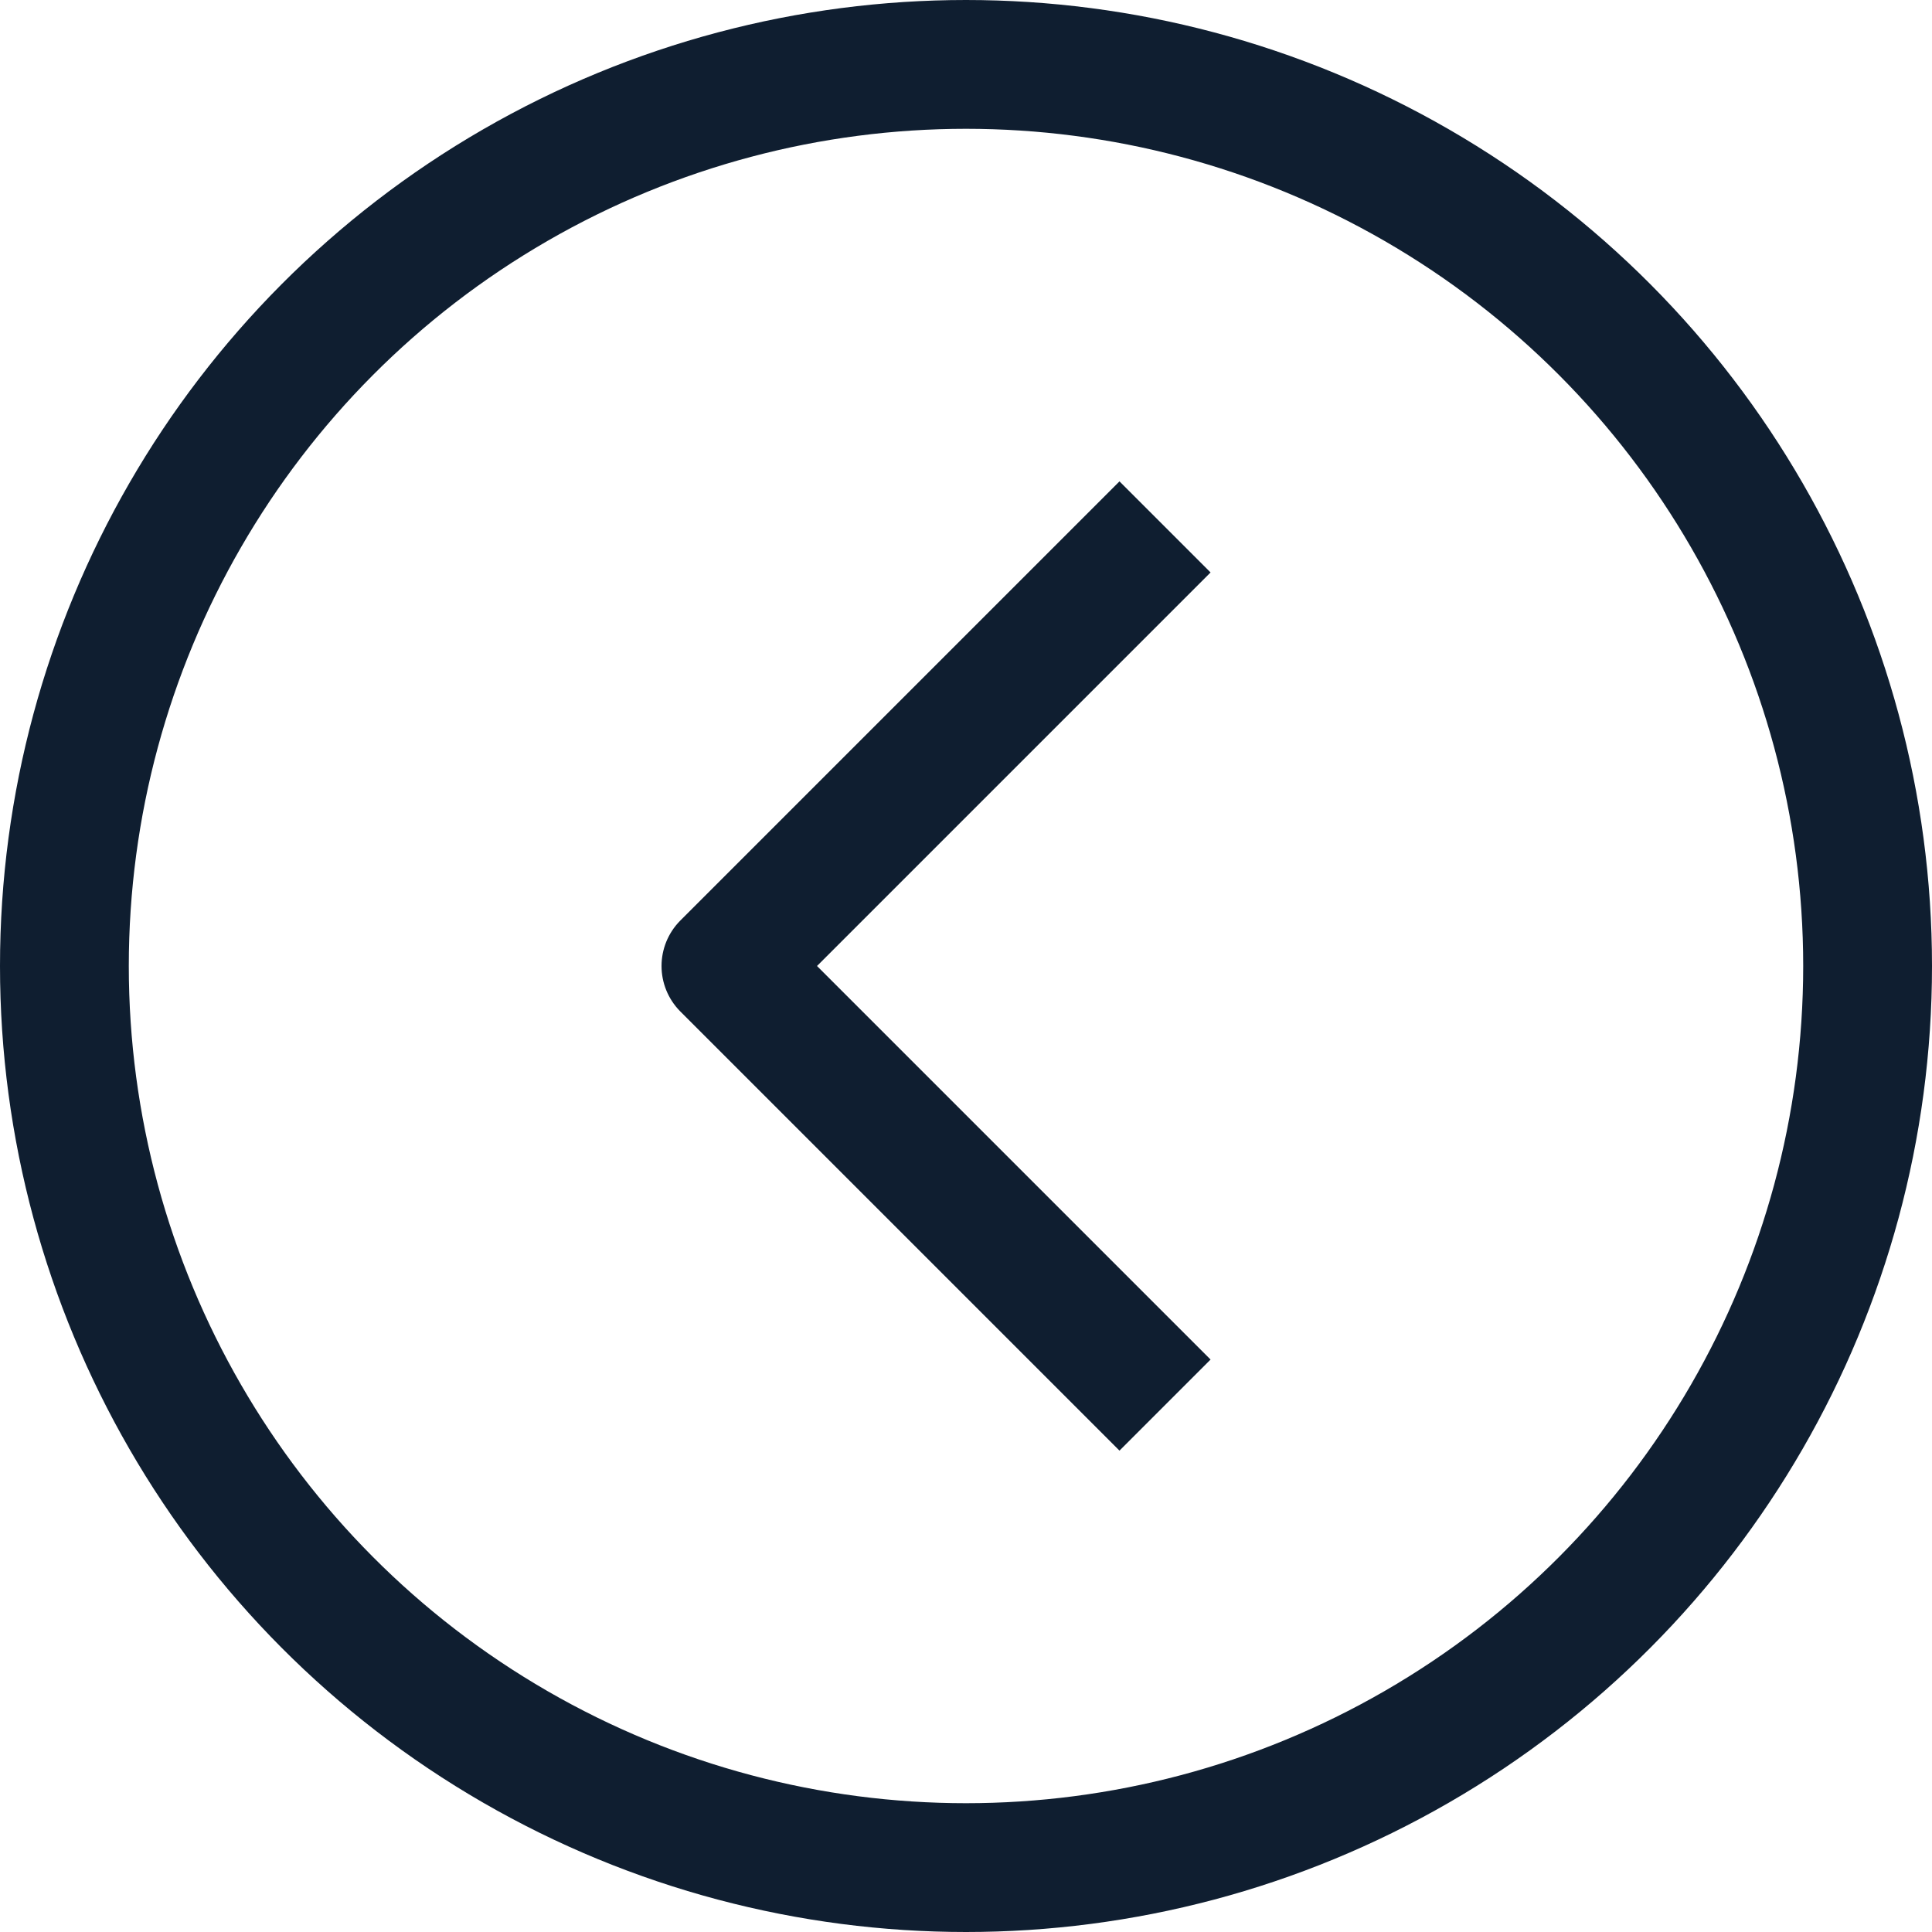 <svg width="27" height="27" viewBox="0 0 27 27" fill="none" xmlns="http://www.w3.org/2000/svg">
<path d="M15.645 8L10.145 13.5L15.645 19" stroke="#0F1E30" stroke-width="1.8" stroke-linecap="square" stroke-linejoin="round"/>
<circle r="12.6" transform="matrix(-1 0 0 1 13.5 13.5)" stroke="#0F1E30" stroke-width="1.8"/>
</svg>
